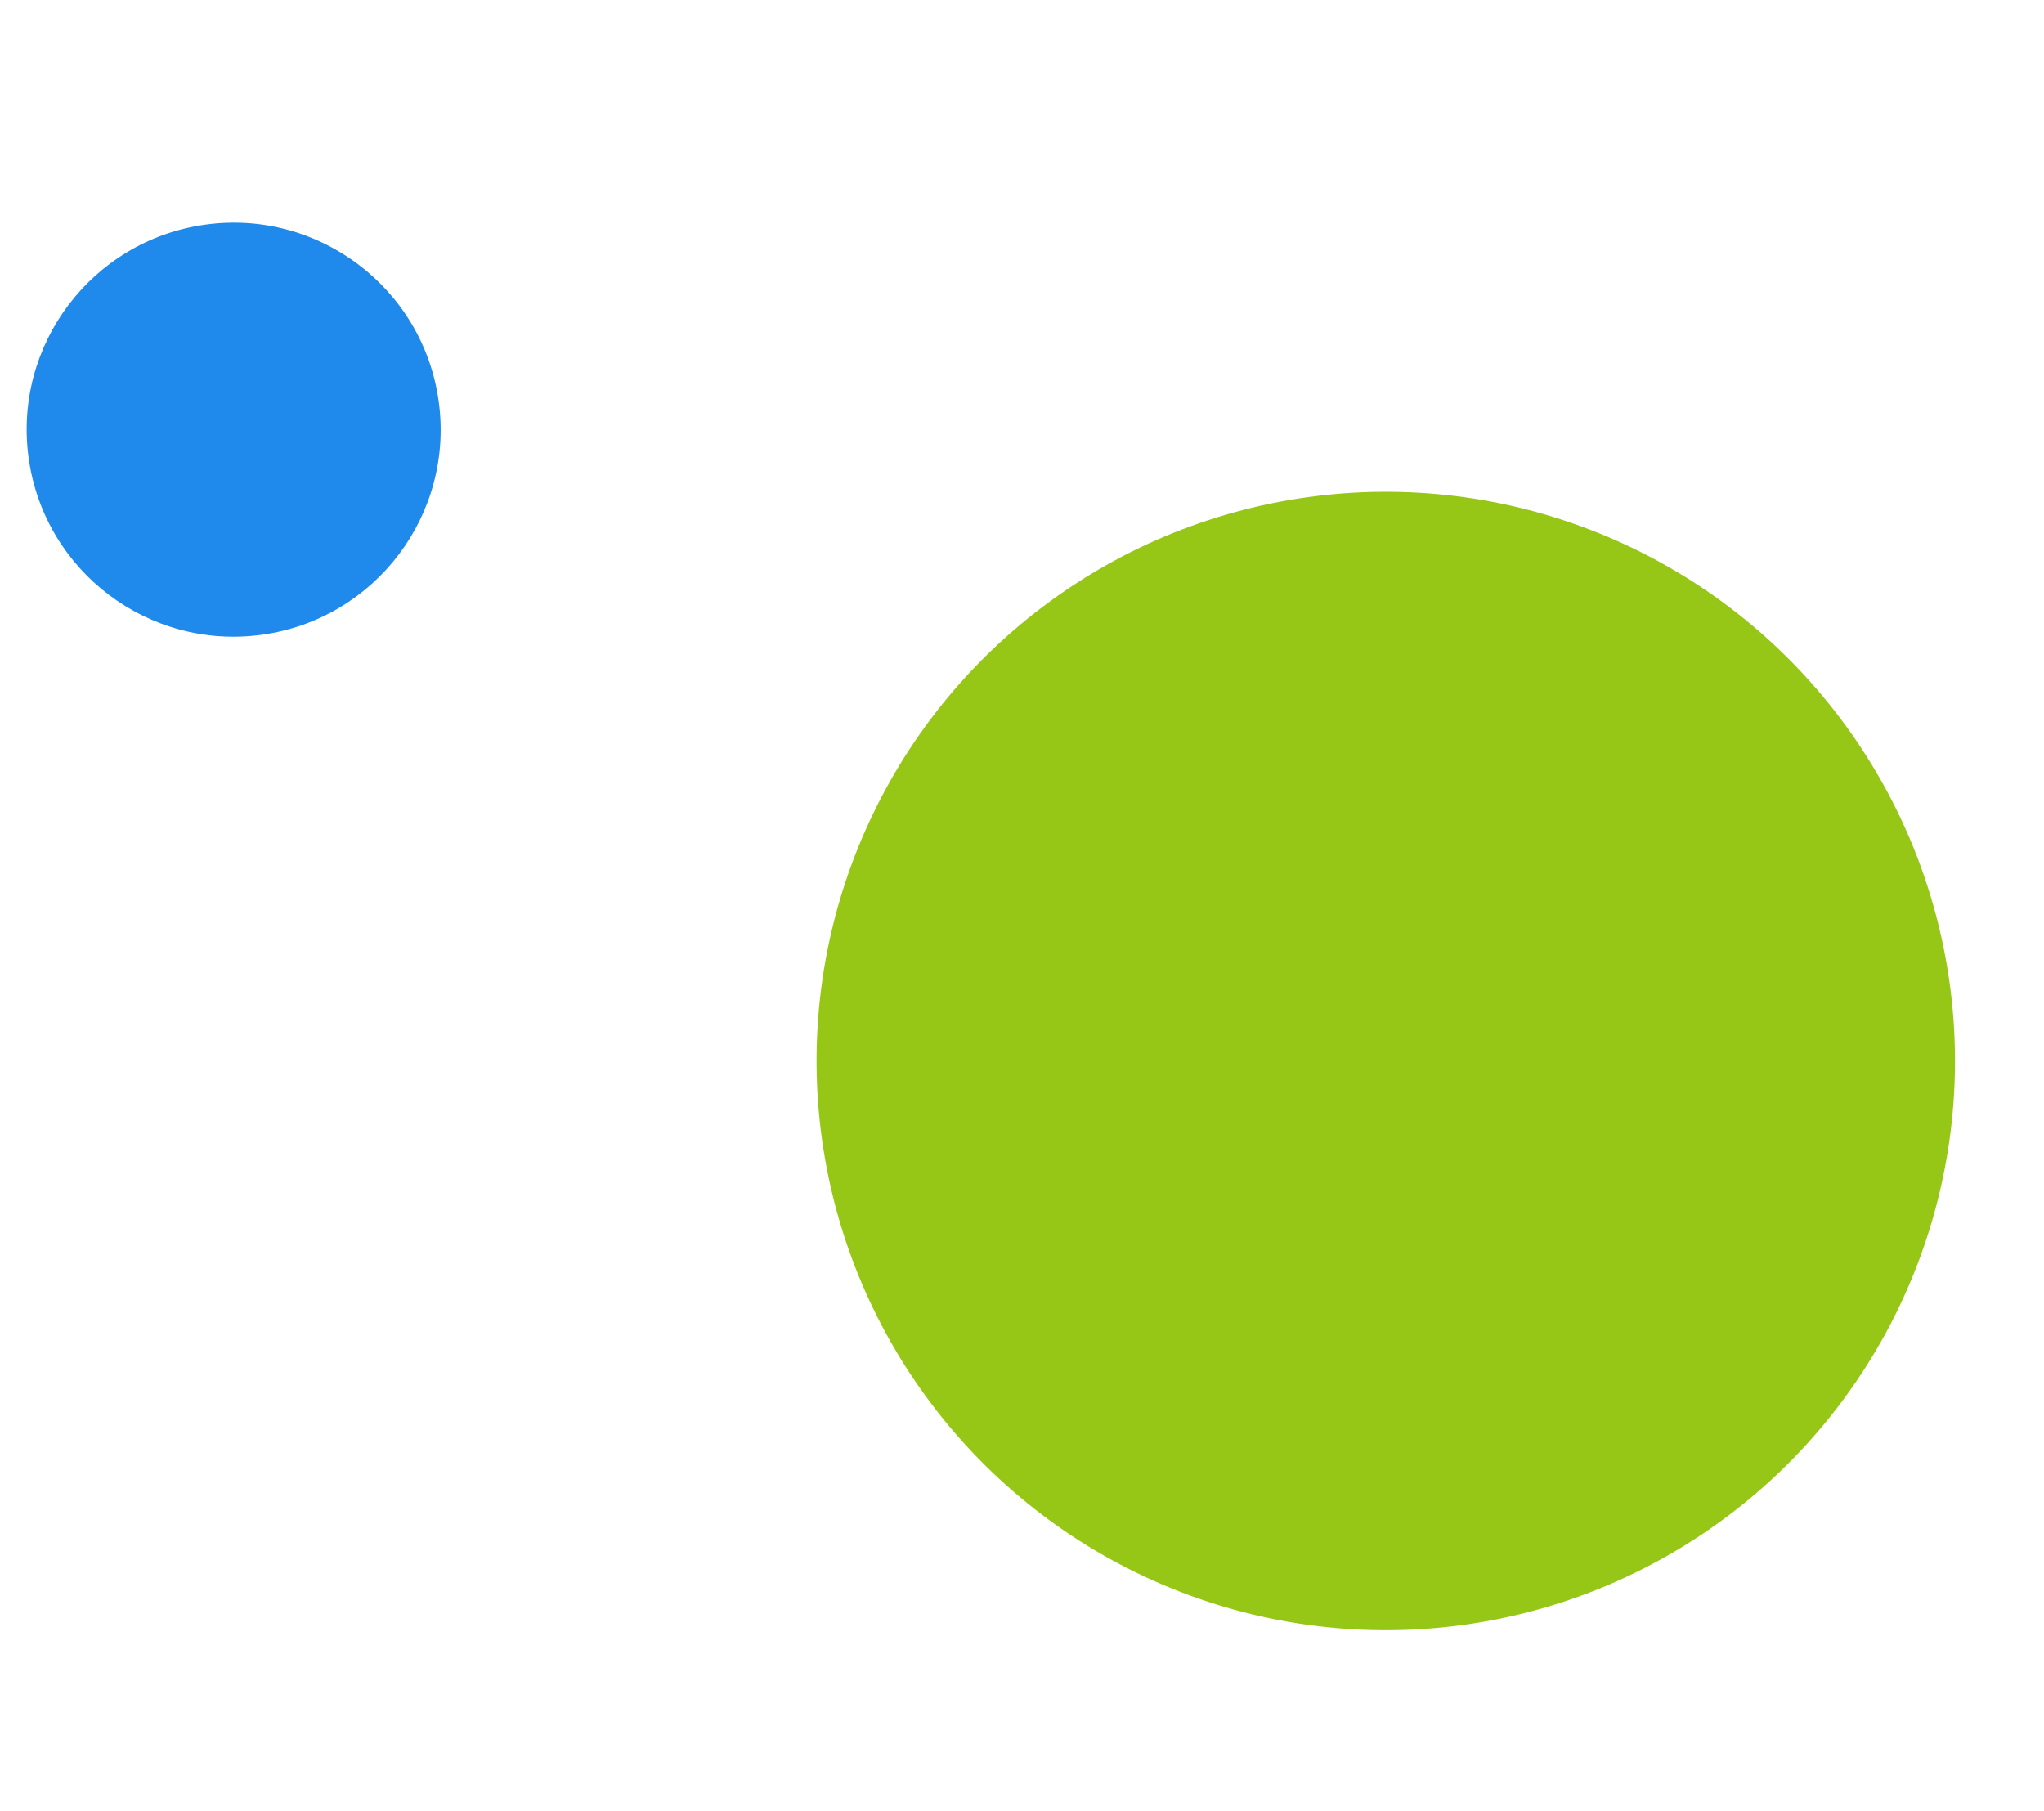<?xml version="1.0" encoding="UTF-8"?> <svg xmlns="http://www.w3.org/2000/svg" width="79" height="70" viewBox="0 0 79 70" fill="none"> <circle cx="53.56" cy="41.007" r="22" transform="rotate(-7.958 53.56 41.007)" fill="#97C716"></circle> <circle cx="9.031" cy="16.607" r="8" transform="rotate(-7.958 9.031 16.607)" fill="#1F8AEC"></circle> </svg> 